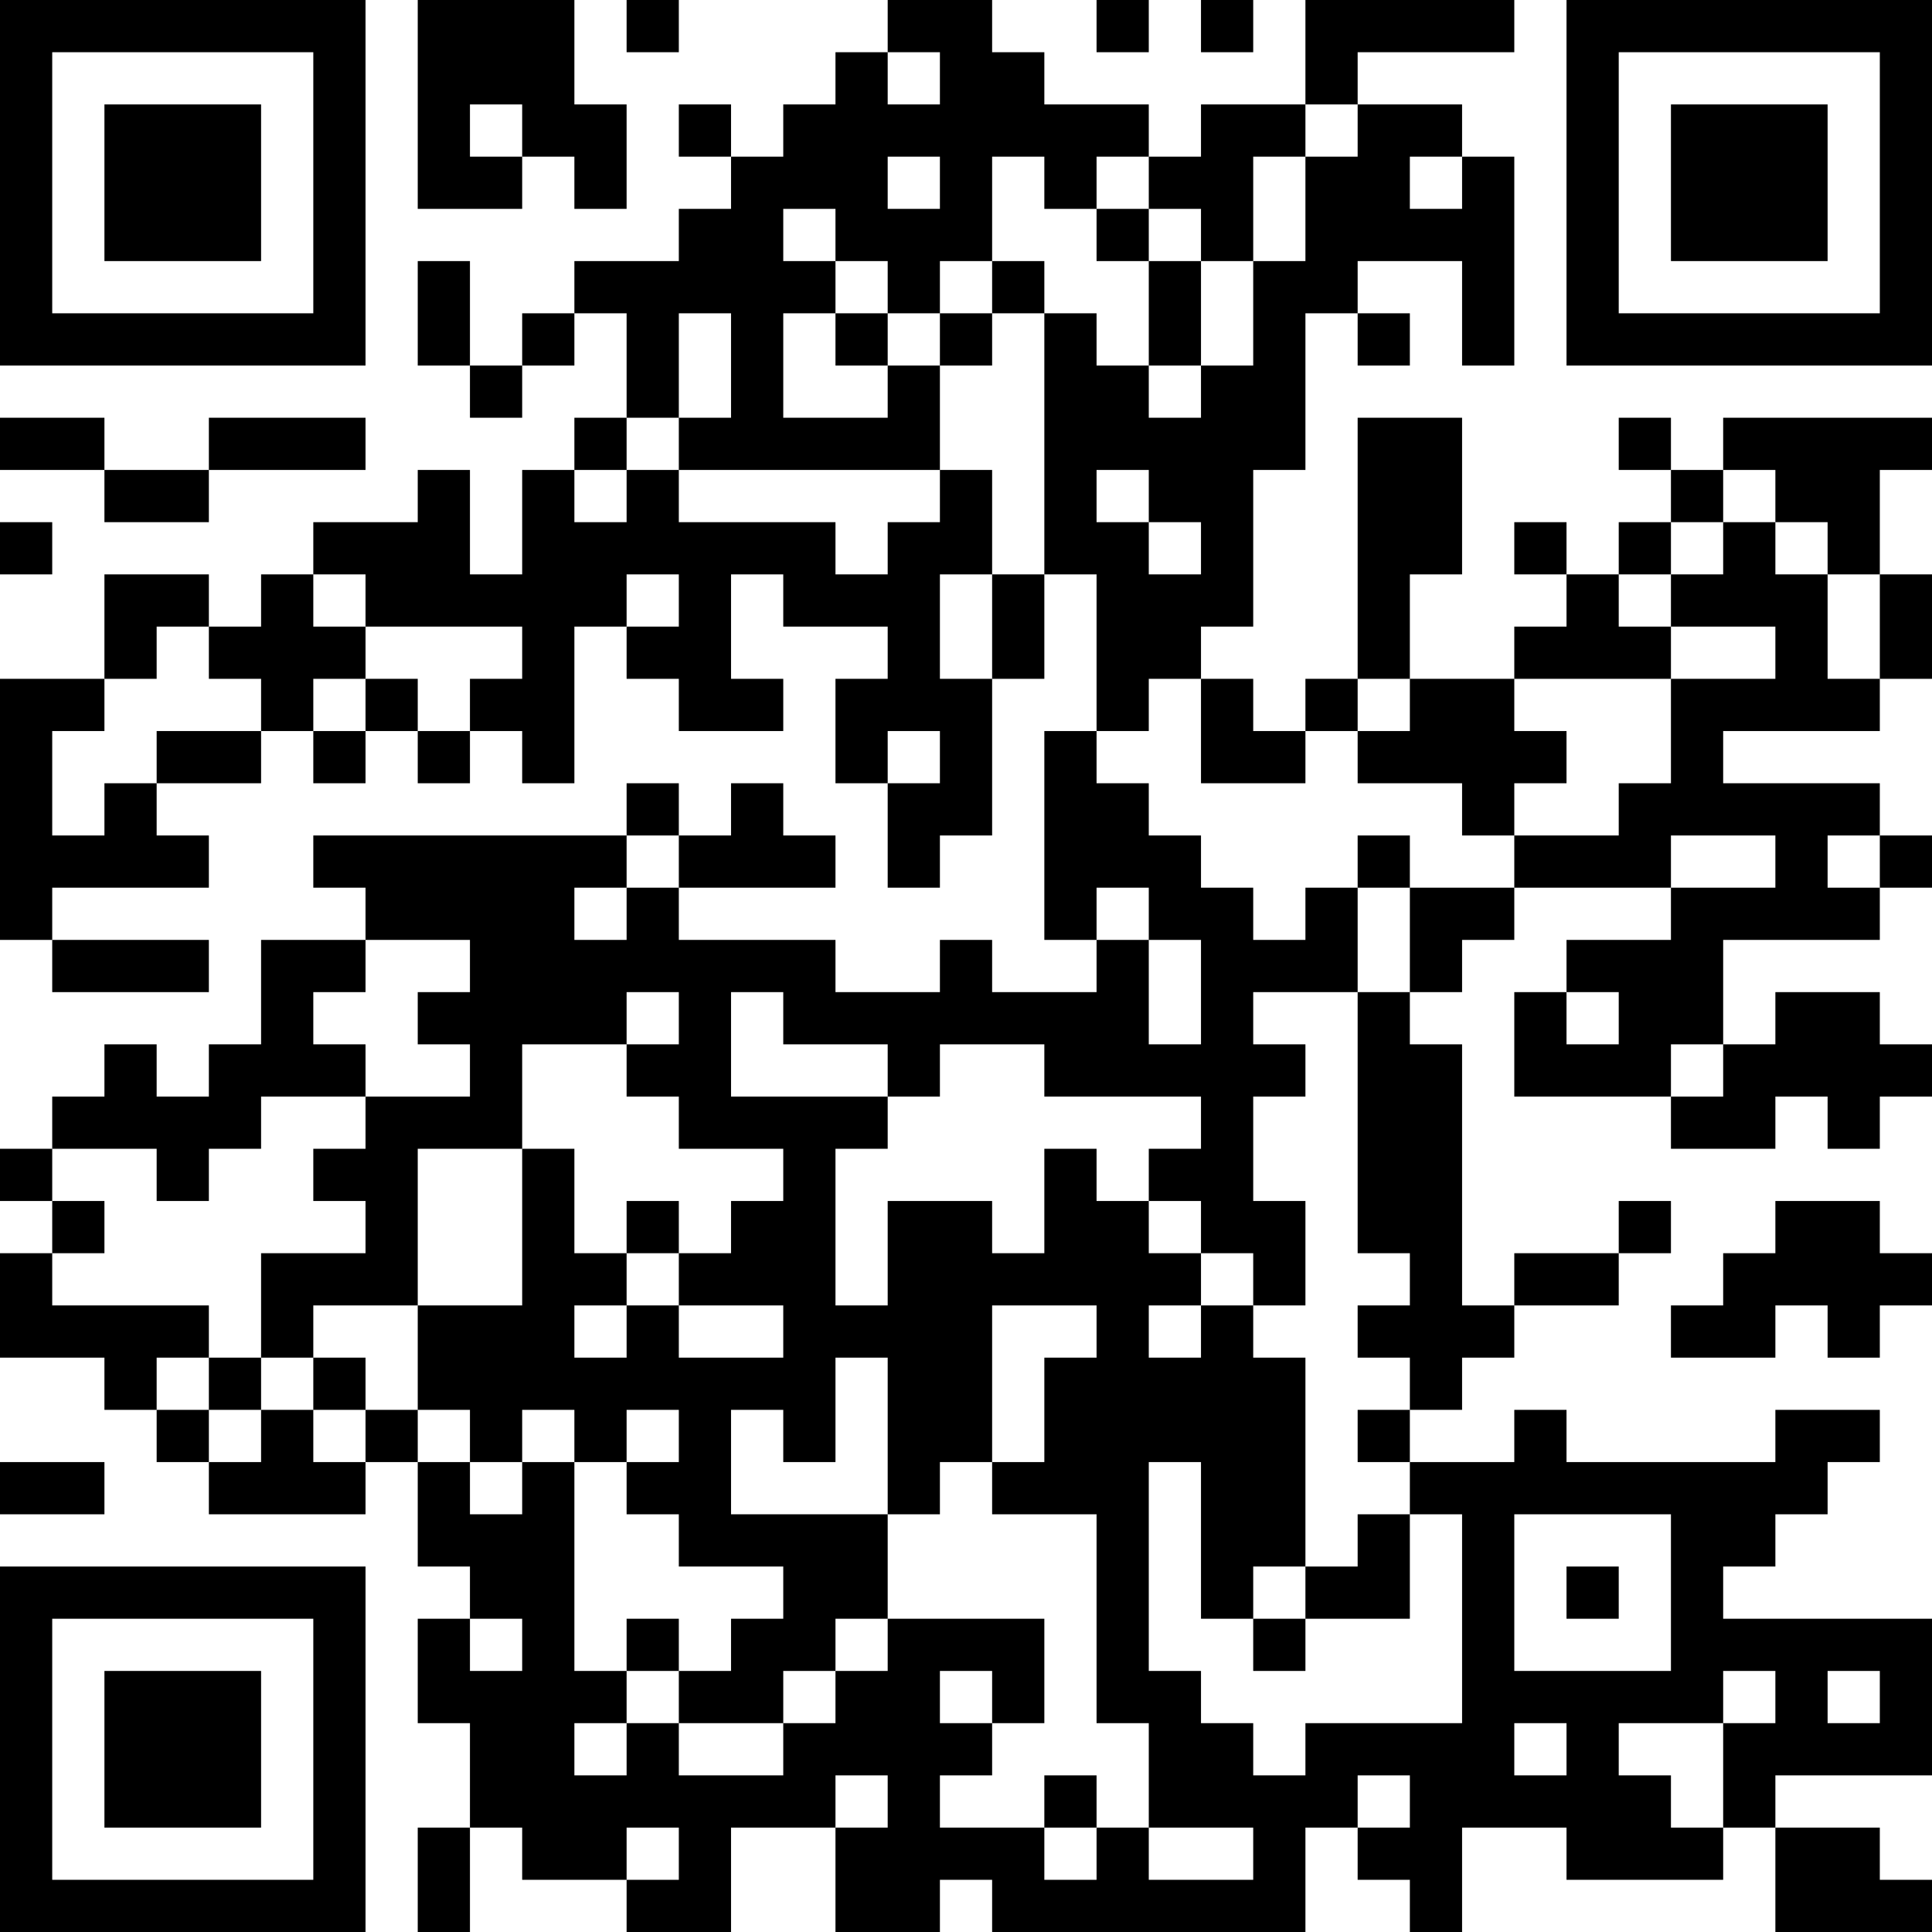 <?xml version="1.0" encoding="UTF-8"?>
<svg xmlns="http://www.w3.org/2000/svg" version="1.1" width="400" height="400" viewBox="0 0 400 400"><rect x="0" y="0" width="400" height="400" fill="#ffffff"/><g transform="scale(10.811)"><g transform="translate(0,0)"><path fill-rule="evenodd" d="M8 0L8 4L10 4L10 3L11 3L11 4L12 4L12 2L11 2L11 0ZM12 0L12 1L13 1L13 0ZM17 0L17 1L16 1L16 2L15 2L15 3L14 3L14 2L13 2L13 3L14 3L14 4L13 4L13 5L11 5L11 6L10 6L10 7L9 7L9 5L8 5L8 7L9 7L9 8L10 8L10 7L11 7L11 6L12 6L12 8L11 8L11 9L10 9L10 11L9 11L9 9L8 9L8 10L6 10L6 11L5 11L5 12L4 12L4 11L2 11L2 13L0 13L0 18L1 18L1 19L4 19L4 18L1 18L1 17L4 17L4 16L3 16L3 15L5 15L5 14L6 14L6 15L7 15L7 14L8 14L8 15L9 15L9 14L10 14L10 15L11 15L11 12L12 12L12 13L13 13L13 14L15 14L15 13L14 13L14 11L15 11L15 12L17 12L17 13L16 13L16 15L17 15L17 17L18 17L18 16L19 16L19 13L20 13L20 11L21 11L21 14L20 14L20 18L21 18L21 19L19 19L19 18L18 18L18 19L16 19L16 18L13 18L13 17L16 17L16 16L15 16L15 15L14 15L14 16L13 16L13 15L12 15L12 16L6 16L6 17L7 17L7 18L5 18L5 20L4 20L4 21L3 21L3 20L2 20L2 21L1 21L1 22L0 22L0 23L1 23L1 24L0 24L0 26L2 26L2 27L3 27L3 28L4 28L4 29L7 29L7 28L8 28L8 30L9 30L9 31L8 31L8 33L9 33L9 35L8 35L8 37L9 37L9 35L10 35L10 36L12 36L12 37L14 37L14 35L16 35L16 37L18 37L18 36L19 36L19 37L25 37L25 35L26 35L26 36L27 36L27 37L28 37L28 35L30 35L30 36L33 36L33 35L34 35L34 37L37 37L37 36L36 36L36 35L34 35L34 34L37 34L37 31L33 31L33 30L34 30L34 29L35 29L35 28L36 28L36 27L34 27L34 28L30 28L30 27L29 27L29 28L27 28L27 27L28 27L28 26L29 26L29 25L31 25L31 24L32 24L32 23L31 23L31 24L29 24L29 25L28 25L28 20L27 20L27 19L28 19L28 18L29 18L29 17L32 17L32 18L30 18L30 19L29 19L29 21L32 21L32 22L34 22L34 21L35 21L35 22L36 22L36 21L37 21L37 20L36 20L36 19L34 19L34 20L33 20L33 18L36 18L36 17L37 17L37 16L36 16L36 15L33 15L33 14L36 14L36 13L37 13L37 11L36 11L36 9L37 9L37 8L33 8L33 9L32 9L32 8L31 8L31 9L32 9L32 10L31 10L31 11L30 11L30 10L29 10L29 11L30 11L30 12L29 12L29 13L27 13L27 11L28 11L28 8L26 8L26 13L25 13L25 14L24 14L24 13L23 13L23 12L24 12L24 9L25 9L25 6L26 6L26 7L27 7L27 6L26 6L26 5L28 5L28 7L29 7L29 3L28 3L28 2L26 2L26 1L29 1L29 0L25 0L25 2L23 2L23 3L22 3L22 2L20 2L20 1L19 1L19 0ZM21 0L21 1L22 1L22 0ZM23 0L23 1L24 1L24 0ZM17 1L17 2L18 2L18 1ZM9 2L9 3L10 3L10 2ZM25 2L25 3L24 3L24 5L23 5L23 4L22 4L22 3L21 3L21 4L20 4L20 3L19 3L19 5L18 5L18 6L17 6L17 5L16 5L16 4L15 4L15 5L16 5L16 6L15 6L15 8L17 8L17 7L18 7L18 9L13 9L13 8L14 8L14 6L13 6L13 8L12 8L12 9L11 9L11 10L12 10L12 9L13 9L13 10L16 10L16 11L17 11L17 10L18 10L18 9L19 9L19 11L18 11L18 13L19 13L19 11L20 11L20 6L21 6L21 7L22 7L22 8L23 8L23 7L24 7L24 5L25 5L25 3L26 3L26 2ZM17 3L17 4L18 4L18 3ZM27 3L27 4L28 4L28 3ZM21 4L21 5L22 5L22 7L23 7L23 5L22 5L22 4ZM19 5L19 6L18 6L18 7L19 7L19 6L20 6L20 5ZM16 6L16 7L17 7L17 6ZM0 8L0 9L2 9L2 10L4 10L4 9L7 9L7 8L4 8L4 9L2 9L2 8ZM21 9L21 10L22 10L22 11L23 11L23 10L22 10L22 9ZM33 9L33 10L32 10L32 11L31 11L31 12L32 12L32 13L29 13L29 14L30 14L30 15L29 15L29 16L28 16L28 15L26 15L26 14L27 14L27 13L26 13L26 14L25 14L25 15L23 15L23 13L22 13L22 14L21 14L21 15L22 15L22 16L23 16L23 17L24 17L24 18L25 18L25 17L26 17L26 19L24 19L24 20L25 20L25 21L24 21L24 23L25 23L25 25L24 25L24 24L23 24L23 23L22 23L22 22L23 22L23 21L20 21L20 20L18 20L18 21L17 21L17 20L15 20L15 19L14 19L14 21L17 21L17 22L16 22L16 25L17 25L17 23L19 23L19 24L20 24L20 22L21 22L21 23L22 23L22 24L23 24L23 25L22 25L22 26L23 26L23 25L24 25L24 26L25 26L25 30L24 30L24 31L23 31L23 28L22 28L22 32L23 32L23 33L24 33L24 34L25 34L25 33L28 33L28 29L27 29L27 28L26 28L26 27L27 27L27 26L26 26L26 25L27 25L27 24L26 24L26 19L27 19L27 17L29 17L29 16L31 16L31 15L32 15L32 13L34 13L34 12L32 12L32 11L33 11L33 10L34 10L34 11L35 11L35 13L36 13L36 11L35 11L35 10L34 10L34 9ZM0 10L0 11L1 11L1 10ZM6 11L6 12L7 12L7 13L6 13L6 14L7 14L7 13L8 13L8 14L9 14L9 13L10 13L10 12L7 12L7 11ZM12 11L12 12L13 12L13 11ZM3 12L3 13L2 13L2 14L1 14L1 16L2 16L2 15L3 15L3 14L5 14L5 13L4 13L4 12ZM17 14L17 15L18 15L18 14ZM12 16L12 17L11 17L11 18L12 18L12 17L13 17L13 16ZM26 16L26 17L27 17L27 16ZM32 16L32 17L34 17L34 16ZM35 16L35 17L36 17L36 16ZM21 17L21 18L22 18L22 20L23 20L23 18L22 18L22 17ZM7 18L7 19L6 19L6 20L7 20L7 21L5 21L5 22L4 22L4 23L3 23L3 22L1 22L1 23L2 23L2 24L1 24L1 25L4 25L4 26L3 26L3 27L4 27L4 28L5 28L5 27L6 27L6 28L7 28L7 27L8 27L8 28L9 28L9 29L10 29L10 28L11 28L11 32L12 32L12 33L11 33L11 34L12 34L12 33L13 33L13 34L15 34L15 33L16 33L16 32L17 32L17 31L20 31L20 33L19 33L19 32L18 32L18 33L19 33L19 34L18 34L18 35L20 35L20 36L21 36L21 35L22 35L22 36L24 36L24 35L22 35L22 33L21 33L21 29L19 29L19 28L20 28L20 26L21 26L21 25L19 25L19 28L18 28L18 29L17 29L17 26L16 26L16 28L15 28L15 27L14 27L14 29L17 29L17 31L16 31L16 32L15 32L15 33L13 33L13 32L14 32L14 31L15 31L15 30L13 30L13 29L12 29L12 28L13 28L13 27L12 27L12 28L11 28L11 27L10 27L10 28L9 28L9 27L8 27L8 25L10 25L10 22L11 22L11 24L12 24L12 25L11 25L11 26L12 26L12 25L13 25L13 26L15 26L15 25L13 25L13 24L14 24L14 23L15 23L15 22L13 22L13 21L12 21L12 20L13 20L13 19L12 19L12 20L10 20L10 22L8 22L8 25L6 25L6 26L5 26L5 24L7 24L7 23L6 23L6 22L7 22L7 21L9 21L9 20L8 20L8 19L9 19L9 18ZM30 19L30 20L31 20L31 19ZM32 20L32 21L33 21L33 20ZM12 23L12 24L13 24L13 23ZM34 23L34 24L33 24L33 25L32 25L32 26L34 26L34 25L35 25L35 26L36 26L36 25L37 25L37 24L36 24L36 23ZM4 26L4 27L5 27L5 26ZM6 26L6 27L7 27L7 26ZM0 28L0 29L2 29L2 28ZM26 29L26 30L25 30L25 31L24 31L24 32L25 32L25 31L27 31L27 29ZM29 29L29 32L32 32L32 29ZM30 30L30 31L31 31L31 30ZM9 31L9 32L10 32L10 31ZM12 31L12 32L13 32L13 31ZM33 32L33 33L31 33L31 34L32 34L32 35L33 35L33 33L34 33L34 32ZM35 32L35 33L36 33L36 32ZM29 33L29 34L30 34L30 33ZM16 34L16 35L17 35L17 34ZM20 34L20 35L21 35L21 34ZM26 34L26 35L27 35L27 34ZM12 35L12 36L13 36L13 35ZM0 0L0 7L7 7L7 0ZM1 1L1 6L6 6L6 1ZM2 2L2 5L5 5L5 2ZM30 0L30 7L37 7L37 0ZM31 1L31 6L36 6L36 1ZM32 2L32 5L35 5L35 2ZM0 30L0 37L7 37L7 30ZM1 31L1 36L6 36L6 31ZM2 32L2 35L5 35L5 32Z" fill="#000000"/></g></g></svg>
